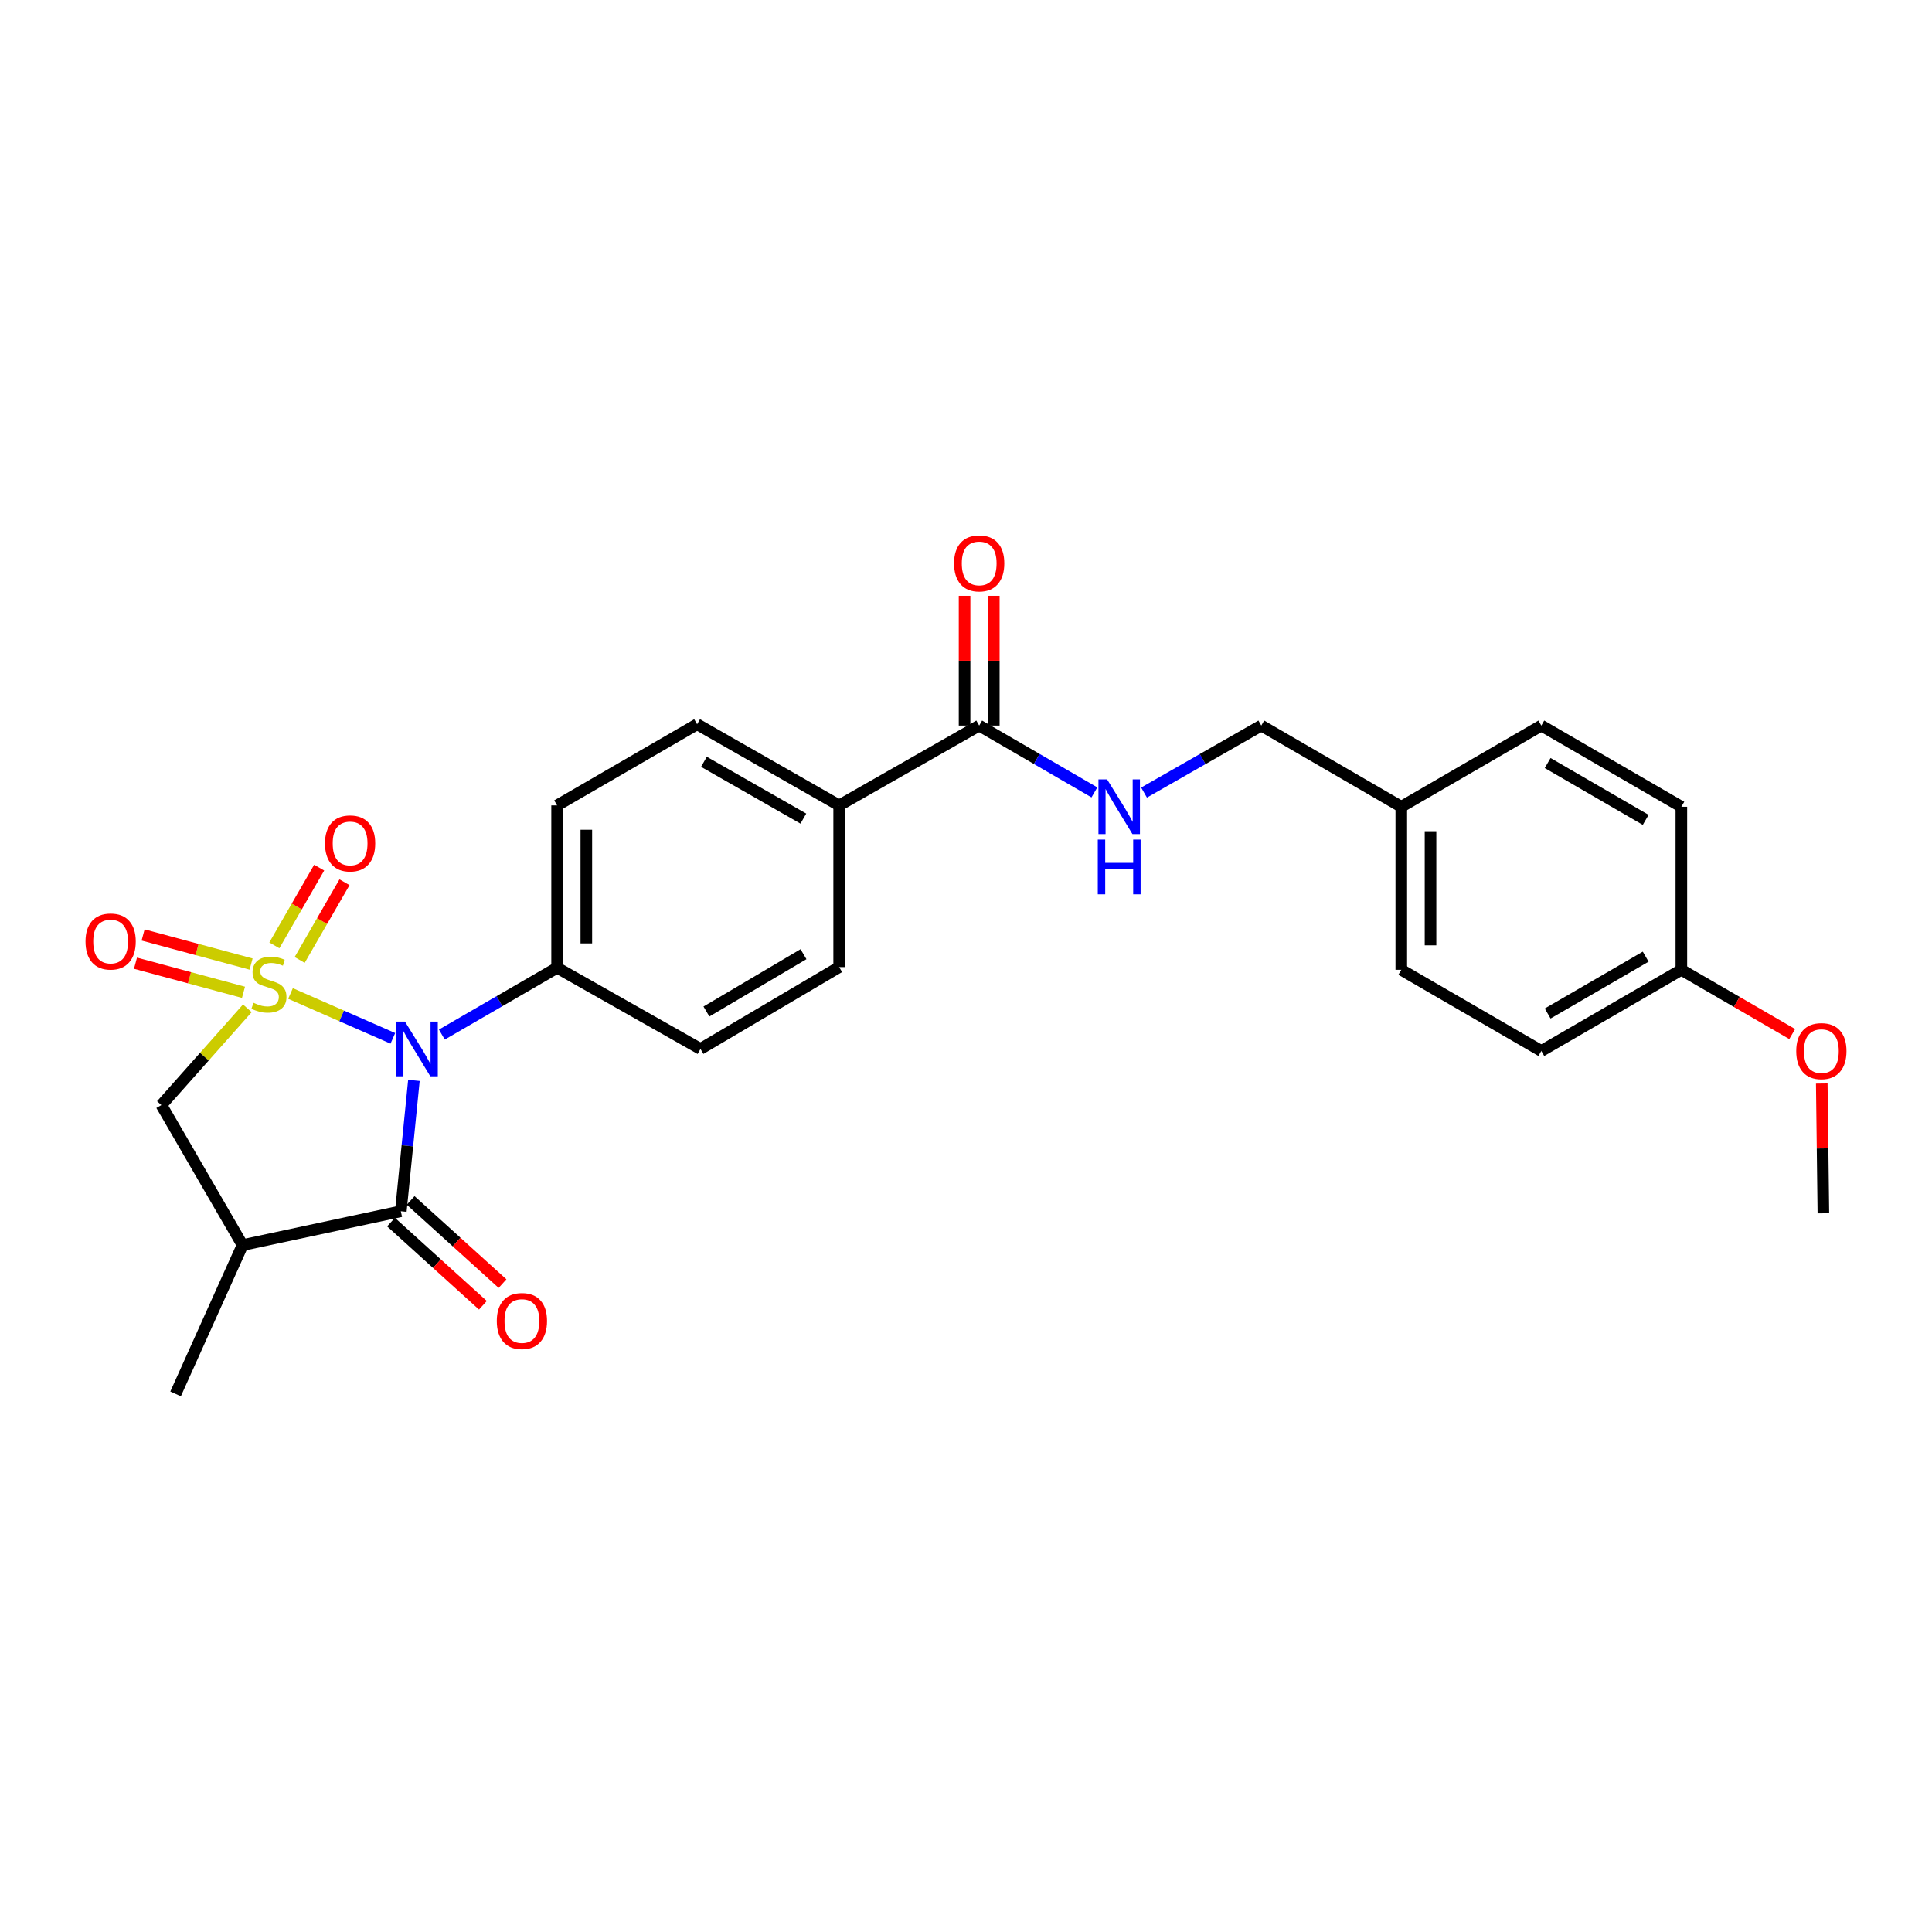 <?xml version='1.0' encoding='iso-8859-1'?>
<svg version='1.1' baseProfile='full'
              xmlns='http://www.w3.org/2000/svg'
                      xmlns:rdkit='http://www.rdkit.org/xml'
                      xmlns:xlink='http://www.w3.org/1999/xlink'
                  xml:space='preserve'
width='1000px' height='1000px' viewBox='0 0 1000 1000'>
<!-- END OF HEADER -->
<rect style='opacity:1.0;fill:#FFFFFF;stroke:none' width='1000' height='1000' x='0' y='0'> </rect>
<path class='bond-0' d='M 150.37,514.219 L 176.855,525.83' style='fill:none;fill-rule:evenodd;stroke:#CCCC00;stroke-width:6px;stroke-linecap:butt;stroke-linejoin:miter;stroke-opacity:1' />
<path class='bond-0' d='M 176.855,525.83 L 203.34,537.44' style='fill:none;fill-rule:evenodd;stroke:#0000FF;stroke-width:6px;stroke-linecap:butt;stroke-linejoin:miter;stroke-opacity:1' />
<path class='bond-3' d='M 128.022,521.9 L 105.777,546.94' style='fill:none;fill-rule:evenodd;stroke:#CCCC00;stroke-width:6px;stroke-linecap:butt;stroke-linejoin:miter;stroke-opacity:1' />
<path class='bond-3' d='M 105.777,546.94 L 83.531,571.98' style='fill:none;fill-rule:evenodd;stroke:#000000;stroke-width:6px;stroke-linecap:butt;stroke-linejoin:miter;stroke-opacity:1' />
<path class='bond-4' d='M 155.107,496.878 L 166.709,476.763' style='fill:none;fill-rule:evenodd;stroke:#CCCC00;stroke-width:6px;stroke-linecap:butt;stroke-linejoin:miter;stroke-opacity:1' />
<path class='bond-4' d='M 166.709,476.763 L 178.311,456.648' style='fill:none;fill-rule:evenodd;stroke:#FF0000;stroke-width:6px;stroke-linecap:butt;stroke-linejoin:miter;stroke-opacity:1' />
<path class='bond-4' d='M 142.002,489.319 L 153.604,469.204' style='fill:none;fill-rule:evenodd;stroke:#CCCC00;stroke-width:6px;stroke-linecap:butt;stroke-linejoin:miter;stroke-opacity:1' />
<path class='bond-4' d='M 153.604,469.204 L 165.206,449.089' style='fill:none;fill-rule:evenodd;stroke:#FF0000;stroke-width:6px;stroke-linecap:butt;stroke-linejoin:miter;stroke-opacity:1' />
<path class='bond-5' d='M 129.964,498.999 L 102.014,491.47' style='fill:none;fill-rule:evenodd;stroke:#CCCC00;stroke-width:6px;stroke-linecap:butt;stroke-linejoin:miter;stroke-opacity:1' />
<path class='bond-5' d='M 102.014,491.47 L 74.064,483.94' style='fill:none;fill-rule:evenodd;stroke:#FF0000;stroke-width:6px;stroke-linecap:butt;stroke-linejoin:miter;stroke-opacity:1' />
<path class='bond-5' d='M 126.028,513.607 L 98.079,506.078' style='fill:none;fill-rule:evenodd;stroke:#CCCC00;stroke-width:6px;stroke-linecap:butt;stroke-linejoin:miter;stroke-opacity:1' />
<path class='bond-5' d='M 98.079,506.078 L 70.129,498.549' style='fill:none;fill-rule:evenodd;stroke:#FF0000;stroke-width:6px;stroke-linecap:butt;stroke-linejoin:miter;stroke-opacity:1' />
<path class='bond-1' d='M 214.242,559.203 L 210.857,593.076' style='fill:none;fill-rule:evenodd;stroke:#0000FF;stroke-width:6px;stroke-linecap:butt;stroke-linejoin:miter;stroke-opacity:1' />
<path class='bond-1' d='M 210.857,593.076 L 207.471,626.949' style='fill:none;fill-rule:evenodd;stroke:#000000;stroke-width:6px;stroke-linecap:butt;stroke-linejoin:miter;stroke-opacity:1' />
<path class='bond-7' d='M 228.703,535.491 L 258.528,518.199' style='fill:none;fill-rule:evenodd;stroke:#0000FF;stroke-width:6px;stroke-linecap:butt;stroke-linejoin:miter;stroke-opacity:1' />
<path class='bond-7' d='M 258.528,518.199 L 288.353,500.907' style='fill:none;fill-rule:evenodd;stroke:#000000;stroke-width:6px;stroke-linecap:butt;stroke-linejoin:miter;stroke-opacity:1' />
<path class='bond-9' d='M 202.395,632.557 L 226.172,654.083' style='fill:none;fill-rule:evenodd;stroke:#000000;stroke-width:6px;stroke-linecap:butt;stroke-linejoin:miter;stroke-opacity:1' />
<path class='bond-9' d='M 226.172,654.083 L 249.949,675.608' style='fill:none;fill-rule:evenodd;stroke:#FF0000;stroke-width:6px;stroke-linecap:butt;stroke-linejoin:miter;stroke-opacity:1' />
<path class='bond-9' d='M 212.548,621.341 L 236.326,642.867' style='fill:none;fill-rule:evenodd;stroke:#000000;stroke-width:6px;stroke-linecap:butt;stroke-linejoin:miter;stroke-opacity:1' />
<path class='bond-9' d='M 236.326,642.867 L 260.103,664.393' style='fill:none;fill-rule:evenodd;stroke:#FF0000;stroke-width:6px;stroke-linecap:butt;stroke-linejoin:miter;stroke-opacity:1' />
<path class='bond-26' d='M 207.471,626.949 L 125.539,644.457' style='fill:none;fill-rule:evenodd;stroke:#000000;stroke-width:6px;stroke-linecap:butt;stroke-linejoin:miter;stroke-opacity:1' />
<path class='bond-2' d='M 125.539,644.457 L 83.531,571.98' style='fill:none;fill-rule:evenodd;stroke:#000000;stroke-width:6px;stroke-linecap:butt;stroke-linejoin:miter;stroke-opacity:1' />
<path class='bond-19' d='M 125.539,644.457 L 90.885,721.48' style='fill:none;fill-rule:evenodd;stroke:#000000;stroke-width:6px;stroke-linecap:butt;stroke-linejoin:miter;stroke-opacity:1' />
<path class='bond-6' d='M 506.825,375.555 L 434.348,416.874' style='fill:none;fill-rule:evenodd;stroke:#000000;stroke-width:6px;stroke-linecap:butt;stroke-linejoin:miter;stroke-opacity:1' />
<path class='bond-8' d='M 506.825,375.555 L 536.642,392.846' style='fill:none;fill-rule:evenodd;stroke:#000000;stroke-width:6px;stroke-linecap:butt;stroke-linejoin:miter;stroke-opacity:1' />
<path class='bond-8' d='M 536.642,392.846 L 566.459,410.137' style='fill:none;fill-rule:evenodd;stroke:#0000FF;stroke-width:6px;stroke-linecap:butt;stroke-linejoin:miter;stroke-opacity:1' />
<path class='bond-11' d='M 514.389,375.555 L 514.389,341.972' style='fill:none;fill-rule:evenodd;stroke:#000000;stroke-width:6px;stroke-linecap:butt;stroke-linejoin:miter;stroke-opacity:1' />
<path class='bond-11' d='M 514.389,341.972 L 514.389,308.39' style='fill:none;fill-rule:evenodd;stroke:#FF0000;stroke-width:6px;stroke-linecap:butt;stroke-linejoin:miter;stroke-opacity:1' />
<path class='bond-11' d='M 499.26,375.555 L 499.26,341.972' style='fill:none;fill-rule:evenodd;stroke:#000000;stroke-width:6px;stroke-linecap:butt;stroke-linejoin:miter;stroke-opacity:1' />
<path class='bond-11' d='M 499.26,341.972 L 499.26,308.39' style='fill:none;fill-rule:evenodd;stroke:#FF0000;stroke-width:6px;stroke-linecap:butt;stroke-linejoin:miter;stroke-opacity:1' />
<path class='bond-12' d='M 288.353,500.907 L 288.353,416.874' style='fill:none;fill-rule:evenodd;stroke:#000000;stroke-width:6px;stroke-linecap:butt;stroke-linejoin:miter;stroke-opacity:1' />
<path class='bond-12' d='M 303.482,488.302 L 303.482,429.479' style='fill:none;fill-rule:evenodd;stroke:#000000;stroke-width:6px;stroke-linecap:butt;stroke-linejoin:miter;stroke-opacity:1' />
<path class='bond-13' d='M 288.353,500.907 L 362.569,542.932' style='fill:none;fill-rule:evenodd;stroke:#000000;stroke-width:6px;stroke-linecap:butt;stroke-linejoin:miter;stroke-opacity:1' />
<path class='bond-16' d='M 592.151,410.233 L 622.494,392.894' style='fill:none;fill-rule:evenodd;stroke:#0000FF;stroke-width:6px;stroke-linecap:butt;stroke-linejoin:miter;stroke-opacity:1' />
<path class='bond-16' d='M 622.494,392.894 L 652.837,375.555' style='fill:none;fill-rule:evenodd;stroke:#000000;stroke-width:6px;stroke-linecap:butt;stroke-linejoin:miter;stroke-opacity:1' />
<path class='bond-10' d='M 434.348,416.874 L 434.348,500.563' style='fill:none;fill-rule:evenodd;stroke:#000000;stroke-width:6px;stroke-linecap:butt;stroke-linejoin:miter;stroke-opacity:1' />
<path class='bond-27' d='M 434.348,416.874 L 360.83,374.874' style='fill:none;fill-rule:evenodd;stroke:#000000;stroke-width:6px;stroke-linecap:butt;stroke-linejoin:miter;stroke-opacity:1' />
<path class='bond-27' d='M 415.816,423.71 L 364.353,394.31' style='fill:none;fill-rule:evenodd;stroke:#000000;stroke-width:6px;stroke-linecap:butt;stroke-linejoin:miter;stroke-opacity:1' />
<path class='bond-14' d='M 288.353,416.874 L 360.83,374.874' style='fill:none;fill-rule:evenodd;stroke:#000000;stroke-width:6px;stroke-linecap:butt;stroke-linejoin:miter;stroke-opacity:1' />
<path class='bond-15' d='M 362.569,542.932 L 434.348,500.563' style='fill:none;fill-rule:evenodd;stroke:#000000;stroke-width:6px;stroke-linecap:butt;stroke-linejoin:miter;stroke-opacity:1' />
<path class='bond-15' d='M 365.646,523.548 L 415.891,493.89' style='fill:none;fill-rule:evenodd;stroke:#000000;stroke-width:6px;stroke-linecap:butt;stroke-linejoin:miter;stroke-opacity:1' />
<path class='bond-17' d='M 652.837,375.555 L 725.305,417.58' style='fill:none;fill-rule:evenodd;stroke:#000000;stroke-width:6px;stroke-linecap:butt;stroke-linejoin:miter;stroke-opacity:1' />
<path class='bond-20' d='M 725.305,417.58 L 797.782,375.555' style='fill:none;fill-rule:evenodd;stroke:#000000;stroke-width:6px;stroke-linecap:butt;stroke-linejoin:miter;stroke-opacity:1' />
<path class='bond-21' d='M 725.305,417.58 L 725.305,501.958' style='fill:none;fill-rule:evenodd;stroke:#000000;stroke-width:6px;stroke-linecap:butt;stroke-linejoin:miter;stroke-opacity:1' />
<path class='bond-21' d='M 740.434,430.237 L 740.434,489.301' style='fill:none;fill-rule:evenodd;stroke:#000000;stroke-width:6px;stroke-linecap:butt;stroke-linejoin:miter;stroke-opacity:1' />
<path class='bond-18' d='M 870.267,501.958 L 797.782,543.975' style='fill:none;fill-rule:evenodd;stroke:#000000;stroke-width:6px;stroke-linecap:butt;stroke-linejoin:miter;stroke-opacity:1' />
<path class='bond-18' d='M 851.807,495.171 L 801.067,524.583' style='fill:none;fill-rule:evenodd;stroke:#000000;stroke-width:6px;stroke-linecap:butt;stroke-linejoin:miter;stroke-opacity:1' />
<path class='bond-24' d='M 870.267,501.958 L 898.954,518.59' style='fill:none;fill-rule:evenodd;stroke:#000000;stroke-width:6px;stroke-linecap:butt;stroke-linejoin:miter;stroke-opacity:1' />
<path class='bond-24' d='M 898.954,518.59 L 927.641,535.223' style='fill:none;fill-rule:evenodd;stroke:#FF0000;stroke-width:6px;stroke-linecap:butt;stroke-linejoin:miter;stroke-opacity:1' />
<path class='bond-28' d='M 870.267,501.958 L 870.267,417.58' style='fill:none;fill-rule:evenodd;stroke:#000000;stroke-width:6px;stroke-linecap:butt;stroke-linejoin:miter;stroke-opacity:1' />
<path class='bond-23' d='M 797.782,375.555 L 870.267,417.58' style='fill:none;fill-rule:evenodd;stroke:#000000;stroke-width:6px;stroke-linecap:butt;stroke-linejoin:miter;stroke-opacity:1' />
<path class='bond-23' d='M 801.066,394.947 L 851.806,424.364' style='fill:none;fill-rule:evenodd;stroke:#000000;stroke-width:6px;stroke-linecap:butt;stroke-linejoin:miter;stroke-opacity:1' />
<path class='bond-22' d='M 725.305,501.958 L 797.782,543.975' style='fill:none;fill-rule:evenodd;stroke:#000000;stroke-width:6px;stroke-linecap:butt;stroke-linejoin:miter;stroke-opacity:1' />
<path class='bond-25' d='M 942.944,560.836 L 943.36,594.422' style='fill:none;fill-rule:evenodd;stroke:#FF0000;stroke-width:6px;stroke-linecap:butt;stroke-linejoin:miter;stroke-opacity:1' />
<path class='bond-25' d='M 943.36,594.422 L 943.777,628.008' style='fill:none;fill-rule:evenodd;stroke:#000000;stroke-width:6px;stroke-linecap:butt;stroke-linejoin:miter;stroke-opacity:1' />
<path  class='atom-0' d='M 131.197 519.041
Q 131.517 519.161, 132.837 519.721
Q 134.157 520.281, 135.597 520.641
Q 137.077 520.961, 138.517 520.961
Q 141.197 520.961, 142.757 519.681
Q 144.317 518.361, 144.317 516.081
Q 144.317 514.521, 143.517 513.561
Q 142.757 512.601, 141.557 512.081
Q 140.357 511.561, 138.357 510.961
Q 135.837 510.201, 134.317 509.481
Q 132.837 508.761, 131.757 507.241
Q 130.717 505.721, 130.717 503.161
Q 130.717 499.601, 133.117 497.401
Q 135.557 495.201, 140.357 495.201
Q 143.637 495.201, 147.357 496.761
L 146.437 499.841
Q 143.037 498.441, 140.477 498.441
Q 137.717 498.441, 136.197 499.601
Q 134.677 500.721, 134.717 502.681
Q 134.717 504.201, 135.477 505.121
Q 136.277 506.041, 137.397 506.561
Q 138.557 507.081, 140.477 507.681
Q 143.037 508.481, 144.557 509.281
Q 146.077 510.081, 147.157 511.721
Q 148.277 513.321, 148.277 516.081
Q 148.277 520.001, 145.637 522.121
Q 143.037 524.201, 138.677 524.201
Q 136.157 524.201, 134.237 523.641
Q 132.357 523.121, 130.117 522.201
L 131.197 519.041
' fill='#CCCC00'/>
<path  class='atom-1' d='M 209.608 528.772
L 218.888 543.772
Q 219.808 545.252, 221.288 547.932
Q 222.768 550.612, 222.848 550.772
L 222.848 528.772
L 226.608 528.772
L 226.608 557.092
L 222.728 557.092
L 212.768 540.692
Q 211.608 538.772, 210.368 536.572
Q 209.168 534.372, 208.808 533.692
L 208.808 557.092
L 205.128 557.092
L 205.128 528.772
L 209.608 528.772
' fill='#0000FF'/>
<path  class='atom-5' d='M 168.214 436.554
Q 168.214 429.754, 171.574 425.954
Q 174.934 422.154, 181.214 422.154
Q 187.494 422.154, 190.854 425.954
Q 194.214 429.754, 194.214 436.554
Q 194.214 443.434, 190.814 447.354
Q 187.414 451.234, 181.214 451.234
Q 174.974 451.234, 171.574 447.354
Q 168.214 443.474, 168.214 436.554
M 181.214 448.034
Q 185.534 448.034, 187.854 445.154
Q 190.214 442.234, 190.214 436.554
Q 190.214 430.994, 187.854 428.194
Q 185.534 425.354, 181.214 425.354
Q 176.894 425.354, 174.534 428.154
Q 172.214 430.954, 172.214 436.554
Q 172.214 442.274, 174.534 445.154
Q 176.894 448.034, 181.214 448.034
' fill='#FF0000'/>
<path  class='atom-6' d='M 44.265 487.329
Q 44.265 480.529, 47.625 476.729
Q 50.985 472.929, 57.265 472.929
Q 63.545 472.929, 66.905 476.729
Q 70.265 480.529, 70.265 487.329
Q 70.265 494.209, 66.865 498.129
Q 63.465 502.009, 57.265 502.009
Q 51.025 502.009, 47.625 498.129
Q 44.265 494.249, 44.265 487.329
M 57.265 498.809
Q 61.585 498.809, 63.905 495.929
Q 66.265 493.009, 66.265 487.329
Q 66.265 481.769, 63.905 478.969
Q 61.585 476.129, 57.265 476.129
Q 52.945 476.129, 50.585 478.929
Q 48.265 481.729, 48.265 487.329
Q 48.265 493.049, 50.585 495.929
Q 52.945 498.809, 57.265 498.809
' fill='#FF0000'/>
<path  class='atom-9' d='M 573.033 403.42
L 582.313 418.42
Q 583.233 419.9, 584.713 422.58
Q 586.193 425.26, 586.273 425.42
L 586.273 403.42
L 590.033 403.42
L 590.033 431.74
L 586.153 431.74
L 576.193 415.34
Q 575.033 413.42, 573.793 411.22
Q 572.593 409.02, 572.233 408.34
L 572.233 431.74
L 568.553 431.74
L 568.553 403.42
L 573.033 403.42
' fill='#0000FF'/>
<path  class='atom-9' d='M 568.213 434.572
L 572.053 434.572
L 572.053 446.612
L 586.533 446.612
L 586.533 434.572
L 590.373 434.572
L 590.373 462.892
L 586.533 462.892
L 586.533 449.812
L 572.053 449.812
L 572.053 462.892
L 568.213 462.892
L 568.213 434.572
' fill='#0000FF'/>
<path  class='atom-10' d='M 257.139 683.763
Q 257.139 676.963, 260.499 673.163
Q 263.859 669.363, 270.139 669.363
Q 276.419 669.363, 279.779 673.163
Q 283.139 676.963, 283.139 683.763
Q 283.139 690.643, 279.739 694.563
Q 276.339 698.443, 270.139 698.443
Q 263.899 698.443, 260.499 694.563
Q 257.139 690.683, 257.139 683.763
M 270.139 695.243
Q 274.459 695.243, 276.779 692.363
Q 279.139 689.443, 279.139 683.763
Q 279.139 678.203, 276.779 675.403
Q 274.459 672.563, 270.139 672.563
Q 265.819 672.563, 263.459 675.363
Q 261.139 678.163, 261.139 683.763
Q 261.139 689.483, 263.459 692.363
Q 265.819 695.243, 270.139 695.243
' fill='#FF0000'/>
<path  class='atom-12' d='M 493.825 291.61
Q 493.825 284.81, 497.185 281.01
Q 500.545 277.21, 506.825 277.21
Q 513.105 277.21, 516.465 281.01
Q 519.825 284.81, 519.825 291.61
Q 519.825 298.49, 516.425 302.41
Q 513.025 306.29, 506.825 306.29
Q 500.585 306.29, 497.185 302.41
Q 493.825 298.53, 493.825 291.61
M 506.825 303.09
Q 511.145 303.09, 513.465 300.21
Q 515.825 297.29, 515.825 291.61
Q 515.825 286.05, 513.465 283.25
Q 511.145 280.41, 506.825 280.41
Q 502.505 280.41, 500.145 283.21
Q 497.825 286.01, 497.825 291.61
Q 497.825 297.33, 500.145 300.21
Q 502.505 303.09, 506.825 303.09
' fill='#FF0000'/>
<path  class='atom-25' d='M 929.735 544.055
Q 929.735 537.255, 933.095 533.455
Q 936.455 529.655, 942.735 529.655
Q 949.015 529.655, 952.375 533.455
Q 955.735 537.255, 955.735 544.055
Q 955.735 550.935, 952.335 554.855
Q 948.935 558.735, 942.735 558.735
Q 936.495 558.735, 933.095 554.855
Q 929.735 550.975, 929.735 544.055
M 942.735 555.535
Q 947.055 555.535, 949.375 552.655
Q 951.735 549.735, 951.735 544.055
Q 951.735 538.495, 949.375 535.695
Q 947.055 532.855, 942.735 532.855
Q 938.415 532.855, 936.055 535.655
Q 933.735 538.455, 933.735 544.055
Q 933.735 549.775, 936.055 552.655
Q 938.415 555.535, 942.735 555.535
' fill='#FF0000'/>
</svg>
